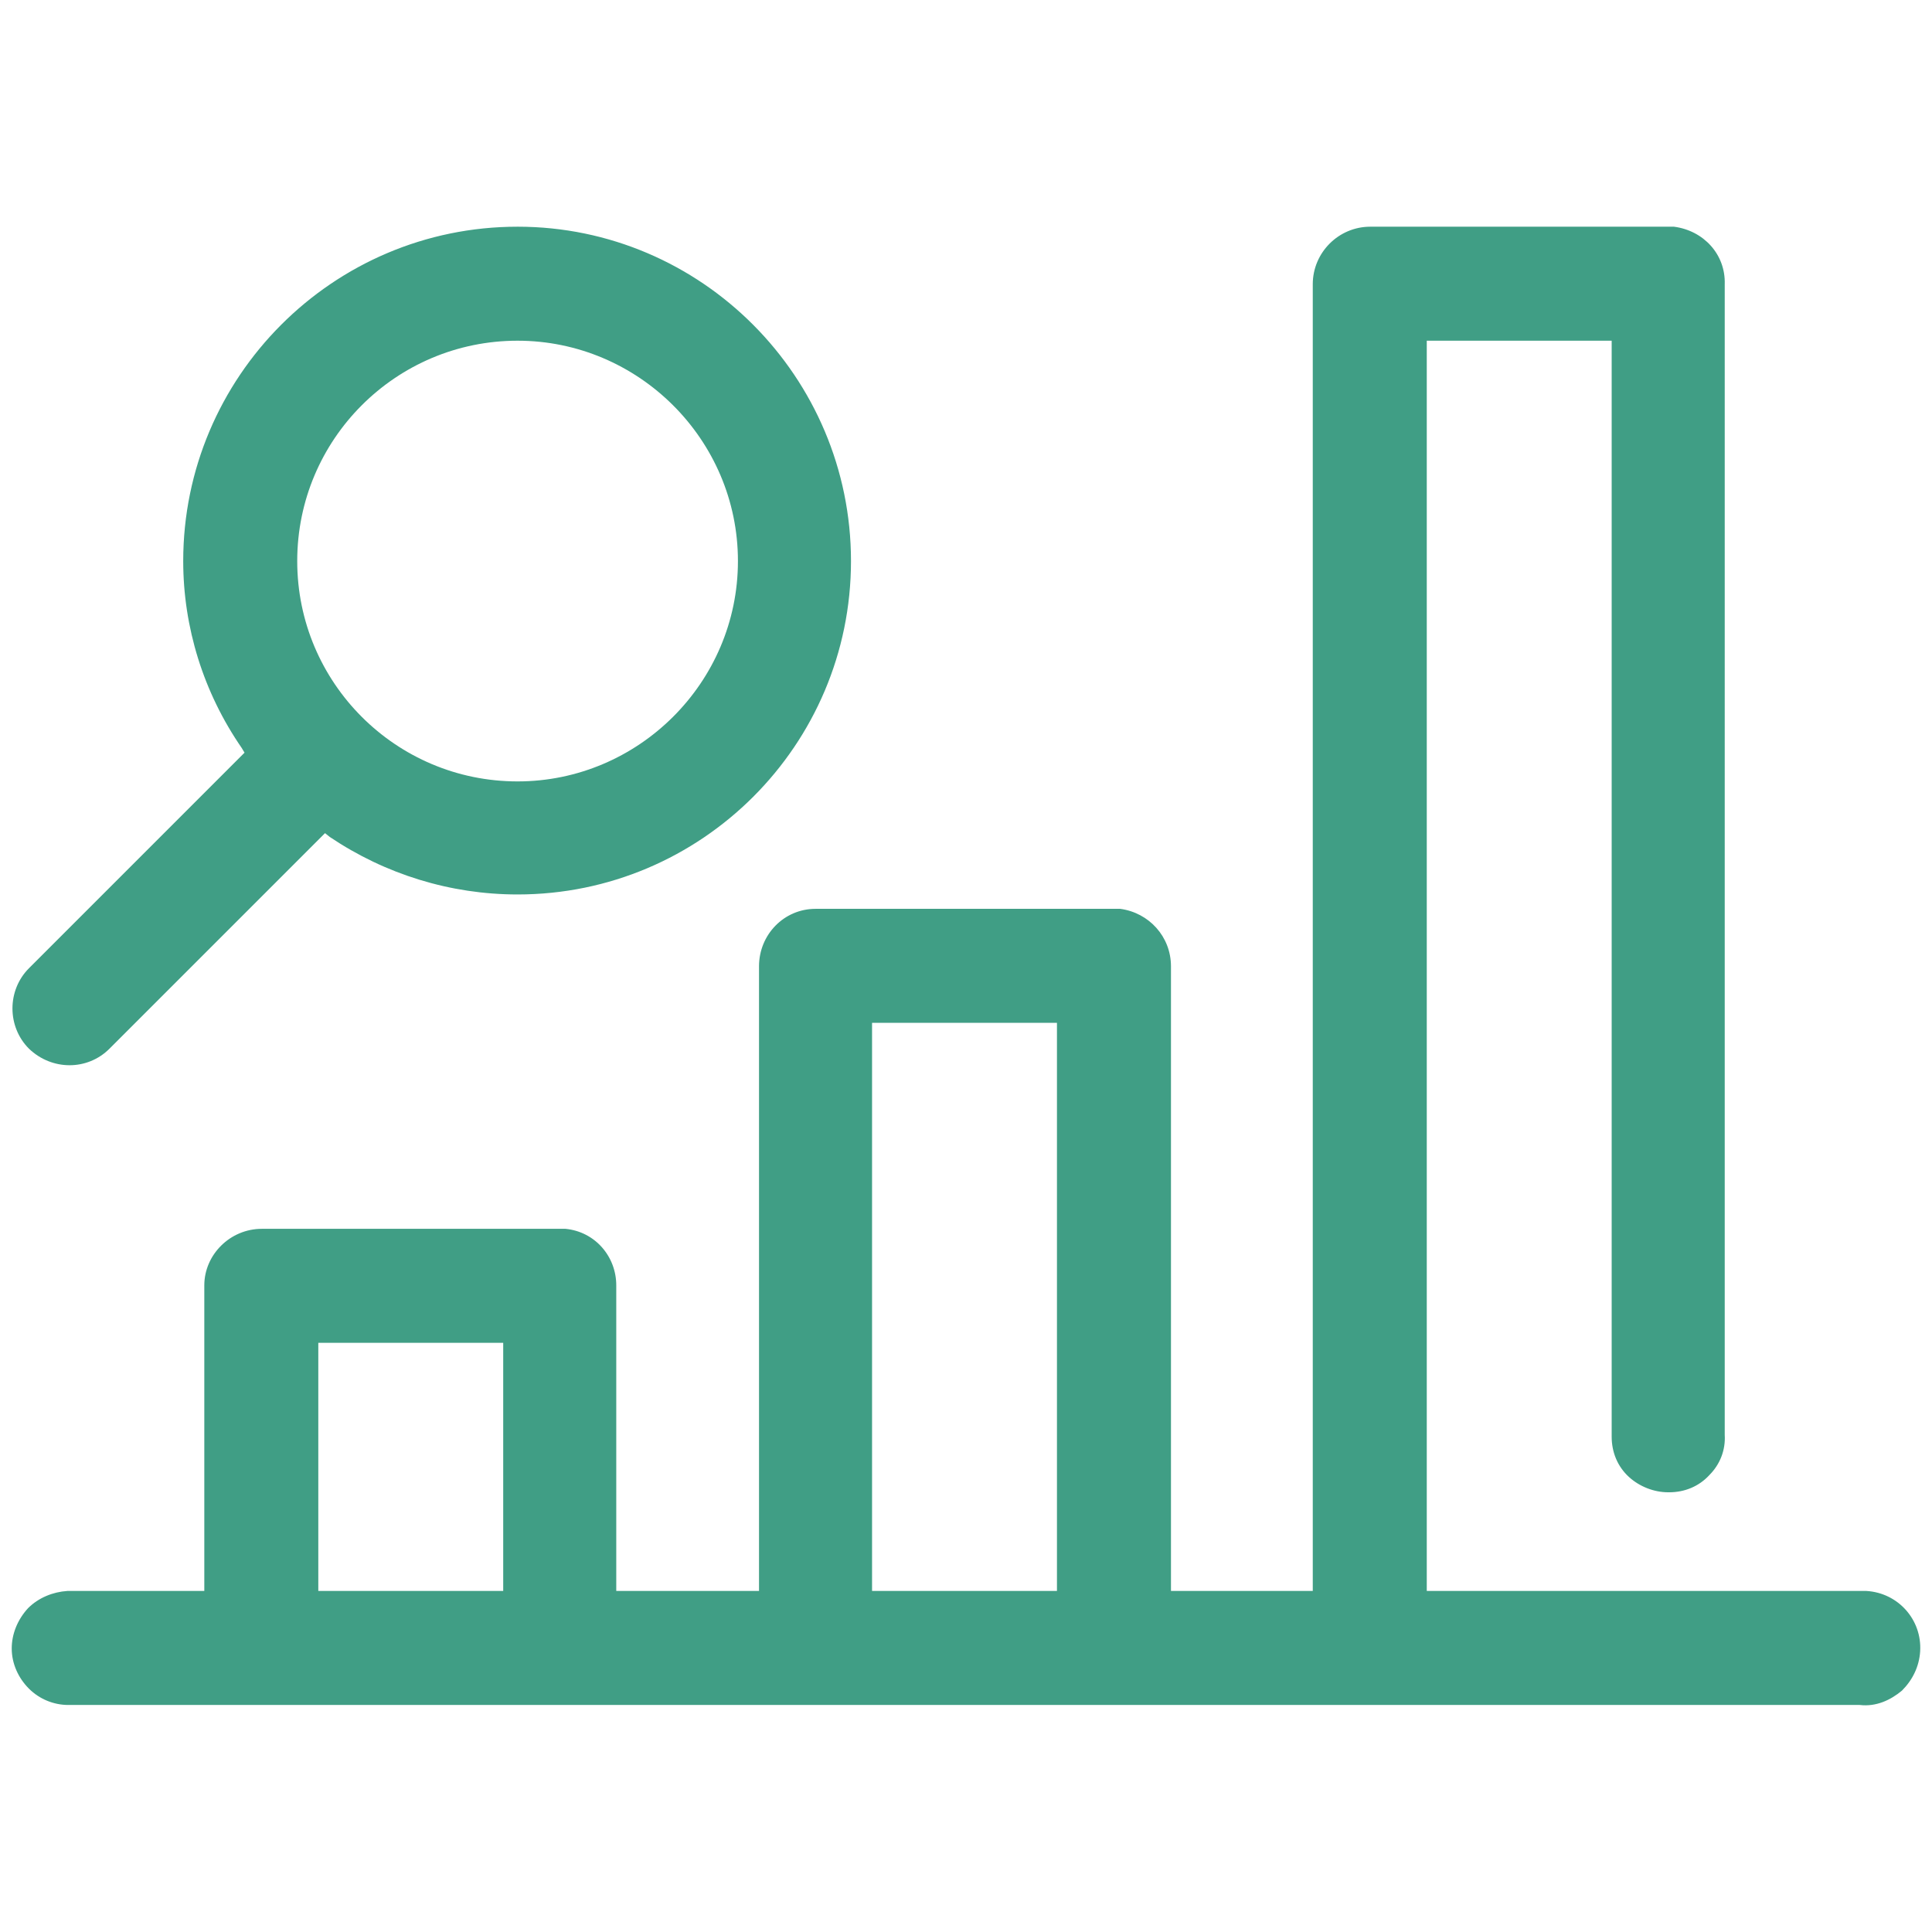 <svg xmlns="http://www.w3.org/2000/svg" id="Layer_1" viewBox="0 0 300 300"><defs><style> .st0 { fill: #409e85; } </style></defs><path class="st0" d="M80.369,35.202c-28.712,0-51.919,23.356-51.919,51.919,0,10.265,3.124,20.381,9.074,29.009l.447.744L4.5,150.346c-3.421,3.422-3.421,9.074,0,12.497,3.57,3.421,9.074,3.421,12.497,0l33.472-33.472.744.595c8.628,5.802,18.745,8.926,29.157,8.926,28.564,0,51.771-23.208,51.771-51.771s-23.207-51.919-51.771-51.919ZM80.369,121.337c-18.893,0-34.216-15.322-34.216-34.216s15.323-34.216,34.216-34.216c18.745,0,34.217,15.323,34.217,34.216s-15.472,34.216-34.217,34.216ZM289.831,247.044h-68.283V52.905h28.712v170.187c0,2.38.893,4.612,2.678,6.248,1.636,1.488,3.868,2.381,6.099,2.381h.149c2.381,0,4.612-.893,6.248-2.678,1.637-1.637,2.53-3.868,2.381-6.249V44.128c.149-4.612-3.273-8.331-7.885-8.926h-47.158c-4.91,0-8.926,4.017-8.926,8.926v202.916h-22.018v-96.994c0-4.613-3.421-8.332-7.884-8.926h-47.307c-4.91,0-8.778,4.017-8.778,8.926v96.994h-22.166v-47.456c0-4.463-3.273-8.331-7.885-8.777h-47.158c-4.91,0-8.926,4.016-8.926,8.777v47.456H10.45c-2.232.149-4.464,1.041-6.1,2.678-1.636,1.785-2.529,4.017-2.529,6.249,0,2.38,1.041,4.612,2.678,6.248s3.868,2.529,6.099,2.529h278.191c2.53.298,4.761-.744,6.546-2.231,1.636-1.637,2.678-3.719,2.827-6.1.298-4.91-3.421-9.074-8.331-9.372ZM78.138,247.044h-28.712v-38.53h28.712v38.53ZM164.124,247.044h-28.712v-88.218h28.712v88.218Z"></path></svg>